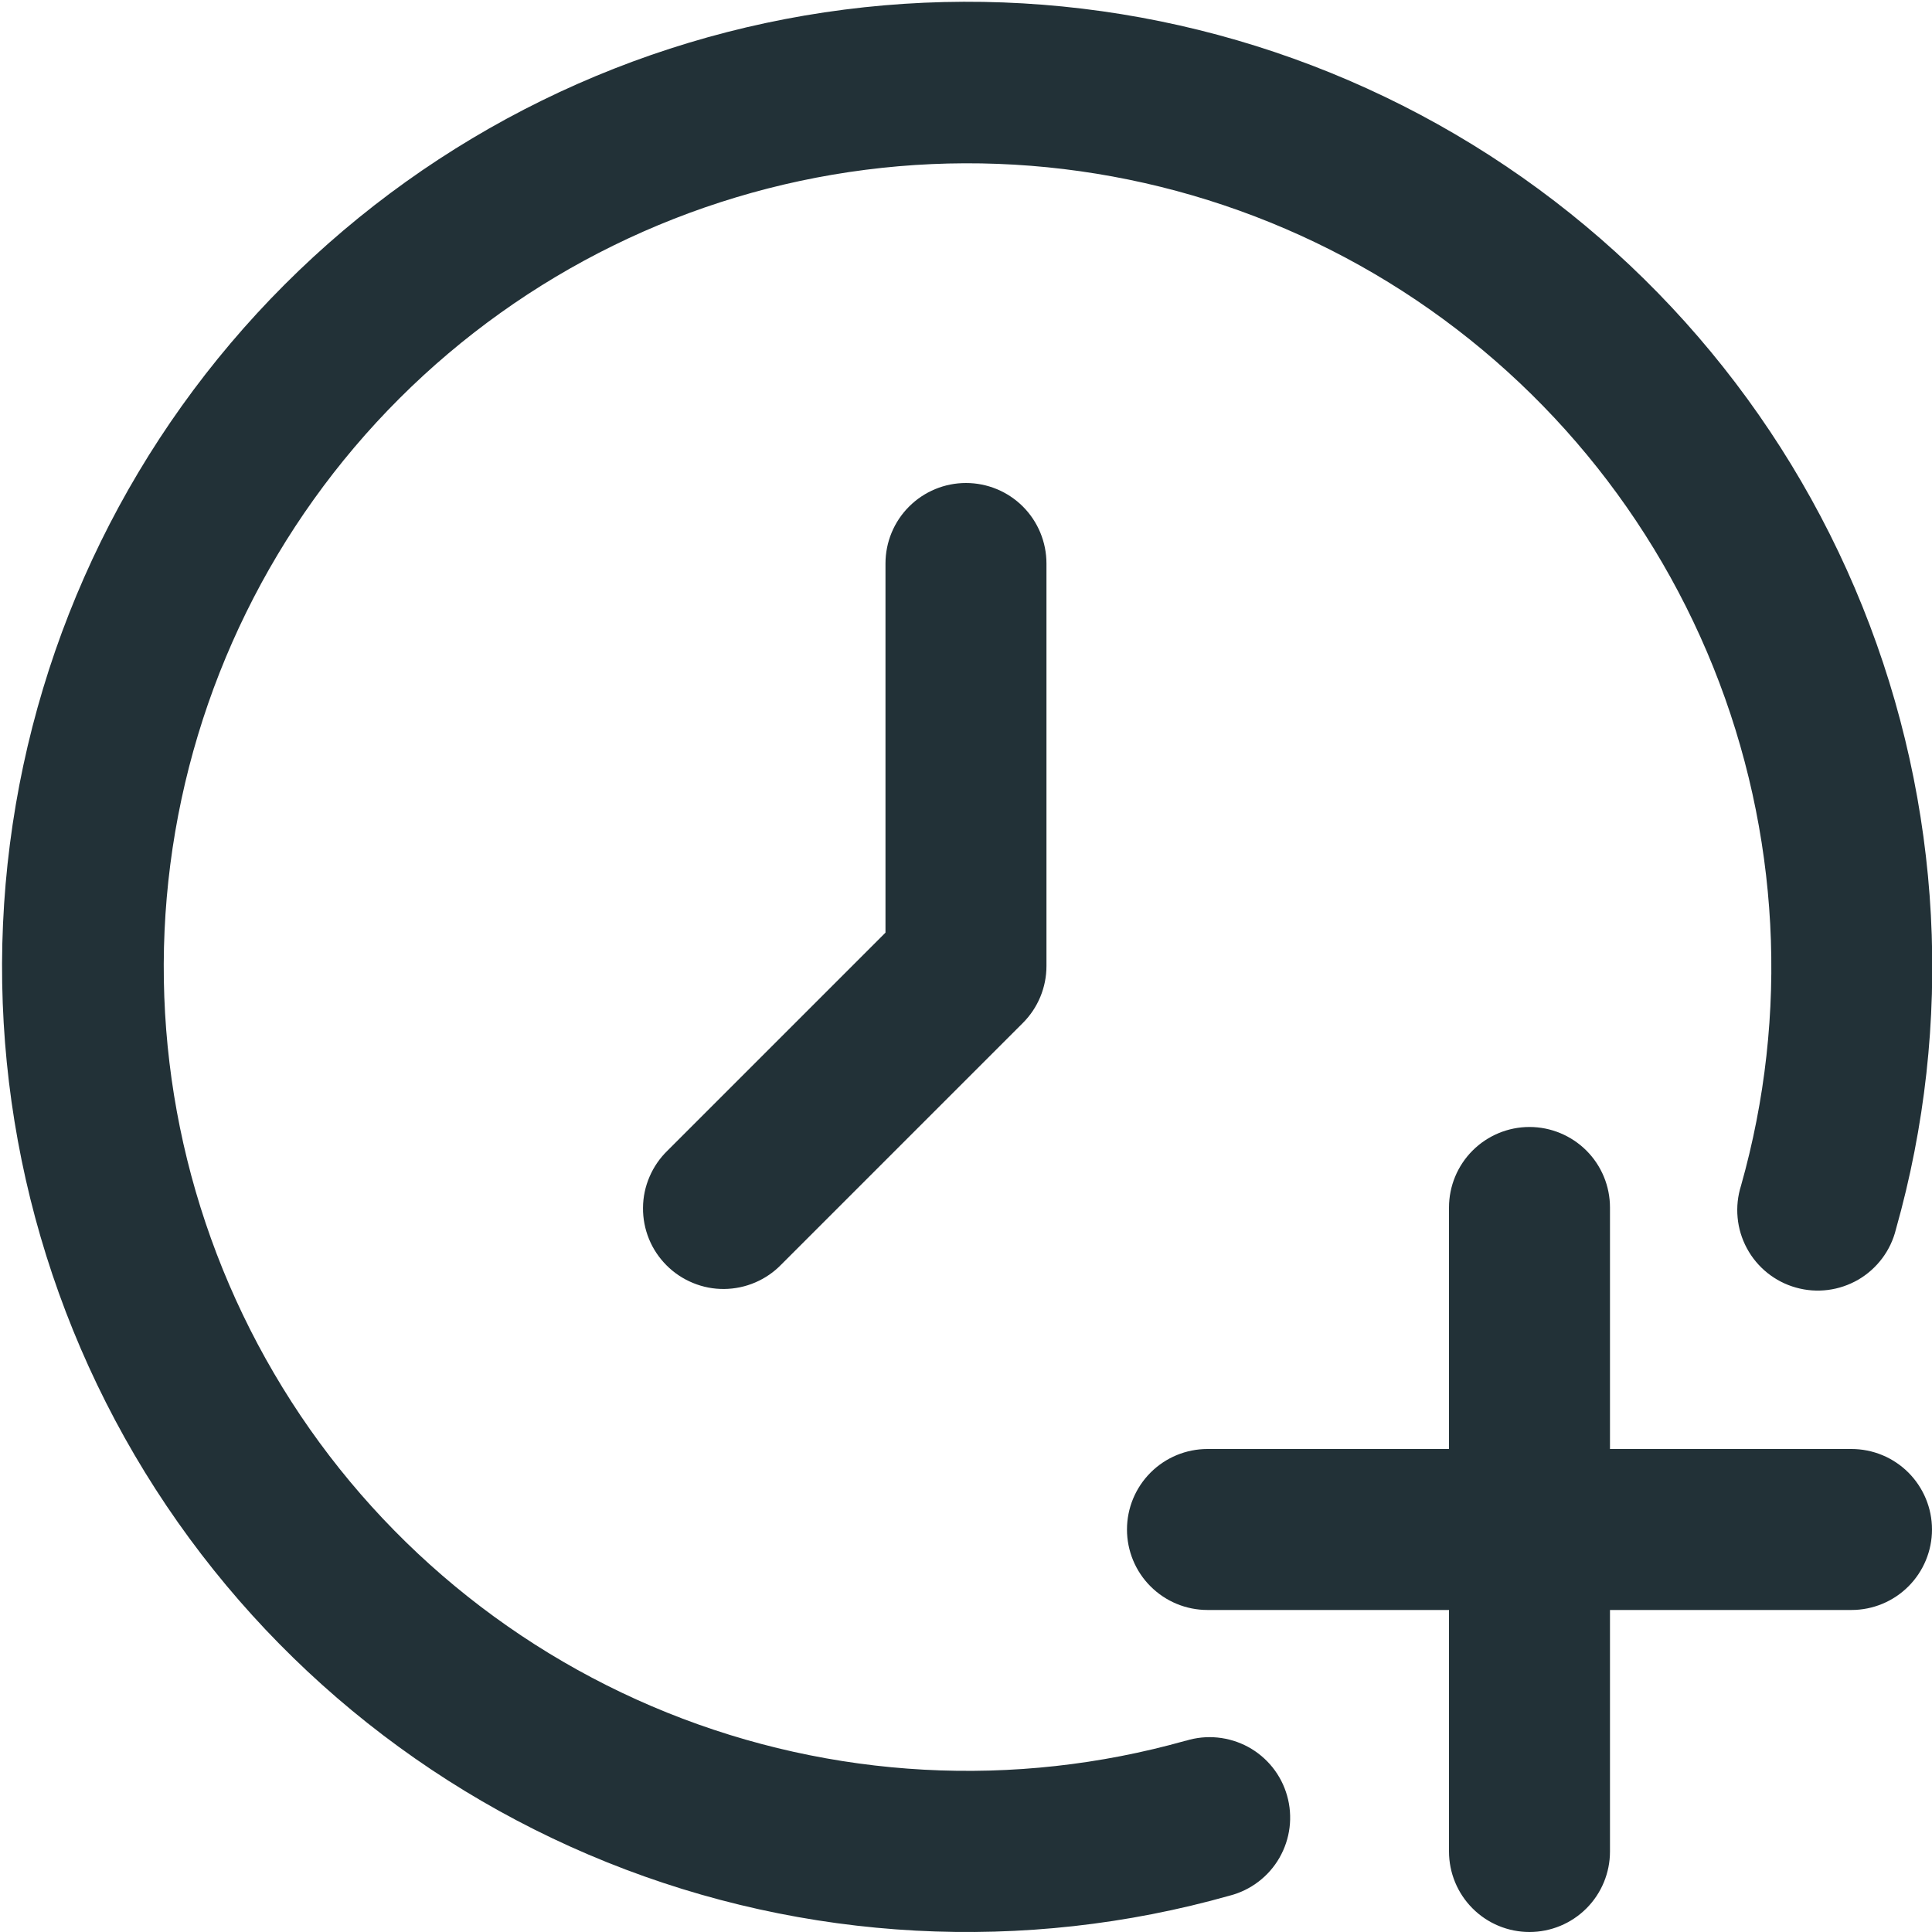 <svg width="34" height="34" viewBox="0 0 34 34" fill="none" xmlns="http://www.w3.org/2000/svg">
<g clip-path="url(#clip0_835_13346)">
<path d="M32.583 25.5H28.333V21.25C28.333 20.874 28.184 20.514 27.918 20.248C27.652 19.983 27.292 19.833 26.916 19.833C26.541 19.833 26.18 19.983 25.915 20.248C25.649 20.514 25.5 20.874 25.5 21.25V25.5H21.25C20.874 25.5 20.514 25.649 20.248 25.915C19.982 26.181 19.833 26.541 19.833 26.917C19.833 27.292 19.982 27.653 20.248 27.918C20.514 28.184 20.874 28.333 21.25 28.333H25.5V32.583C25.5 32.959 25.649 33.319 25.915 33.585C26.18 33.851 26.541 34 26.916 34C27.292 34 27.652 33.851 27.918 33.585C28.184 33.319 28.333 32.959 28.333 32.583V28.333H32.583C32.959 28.333 33.319 28.184 33.585 27.918C33.85 27.653 34 27.292 34 26.917C34 26.541 33.85 26.181 33.585 25.915C33.319 25.649 32.959 25.5 32.583 25.5ZM15.583 9.917V16.413L11.748 20.248C11.613 20.379 11.505 20.535 11.431 20.708C11.356 20.881 11.317 21.067 11.316 21.255C11.314 21.443 11.35 21.63 11.421 21.804C11.492 21.978 11.598 22.136 11.731 22.269C11.864 22.402 12.022 22.507 12.196 22.578C12.37 22.65 12.556 22.686 12.745 22.684C12.933 22.682 13.119 22.643 13.291 22.569C13.464 22.495 13.621 22.387 13.751 22.252L18.001 18.002C18.267 17.736 18.416 17.376 18.416 17V9.917C18.416 9.541 18.267 9.181 18.002 8.915C17.736 8.649 17.375 8.5 17 8.5C16.624 8.5 16.264 8.649 15.998 8.915C15.732 9.181 15.583 9.541 15.583 9.917ZM20.864 30.634C17.852 31.483 14.643 31.309 11.74 30.139C8.837 28.969 6.403 26.869 4.822 24.168C3.24 21.468 2.598 18.319 2.997 15.214C3.397 12.11 4.814 9.225 7.028 7.013C9.243 4.801 12.128 3.385 15.232 2.988C18.337 2.591 21.486 3.235 24.186 4.818C26.885 6.402 28.983 8.837 30.151 11.741C31.319 14.645 31.491 17.854 30.639 20.866C30.582 21.047 30.561 21.238 30.579 21.427C30.596 21.616 30.652 21.8 30.742 21.967C30.832 22.135 30.955 22.282 31.103 22.401C31.252 22.52 31.422 22.608 31.605 22.659C31.788 22.711 31.98 22.725 32.168 22.701C32.357 22.677 32.538 22.615 32.703 22.52C32.867 22.424 33.01 22.296 33.124 22.144C33.238 21.992 33.32 21.818 33.365 21.634C34.387 18.017 34.18 14.163 32.777 10.676C31.374 7.189 28.854 4.266 25.612 2.364C22.37 0.463 18.588 -0.309 14.86 0.169C11.132 0.647 7.668 2.349 5.01 5.007C2.352 7.665 0.652 11.129 0.174 14.857C-0.304 18.585 0.469 22.367 2.37 25.609C4.272 28.851 7.196 31.371 10.683 32.773C14.17 34.176 18.024 34.382 21.641 33.36C21.824 33.313 21.995 33.23 22.146 33.115C22.296 33.001 22.422 32.858 22.516 32.694C22.61 32.53 22.671 32.349 22.694 32.162C22.717 31.974 22.703 31.784 22.651 31.602C22.6 31.42 22.513 31.251 22.395 31.103C22.277 30.956 22.131 30.833 21.965 30.743C21.799 30.653 21.616 30.597 21.428 30.578C21.24 30.559 21.051 30.578 20.87 30.634H20.864Z" fill="#223137"/>
</g>
<defs>
<clipPath id="clip0_835_13346">
<rect width="34" height="34" fill="white"/>
</clipPath>
</defs>
</svg>
